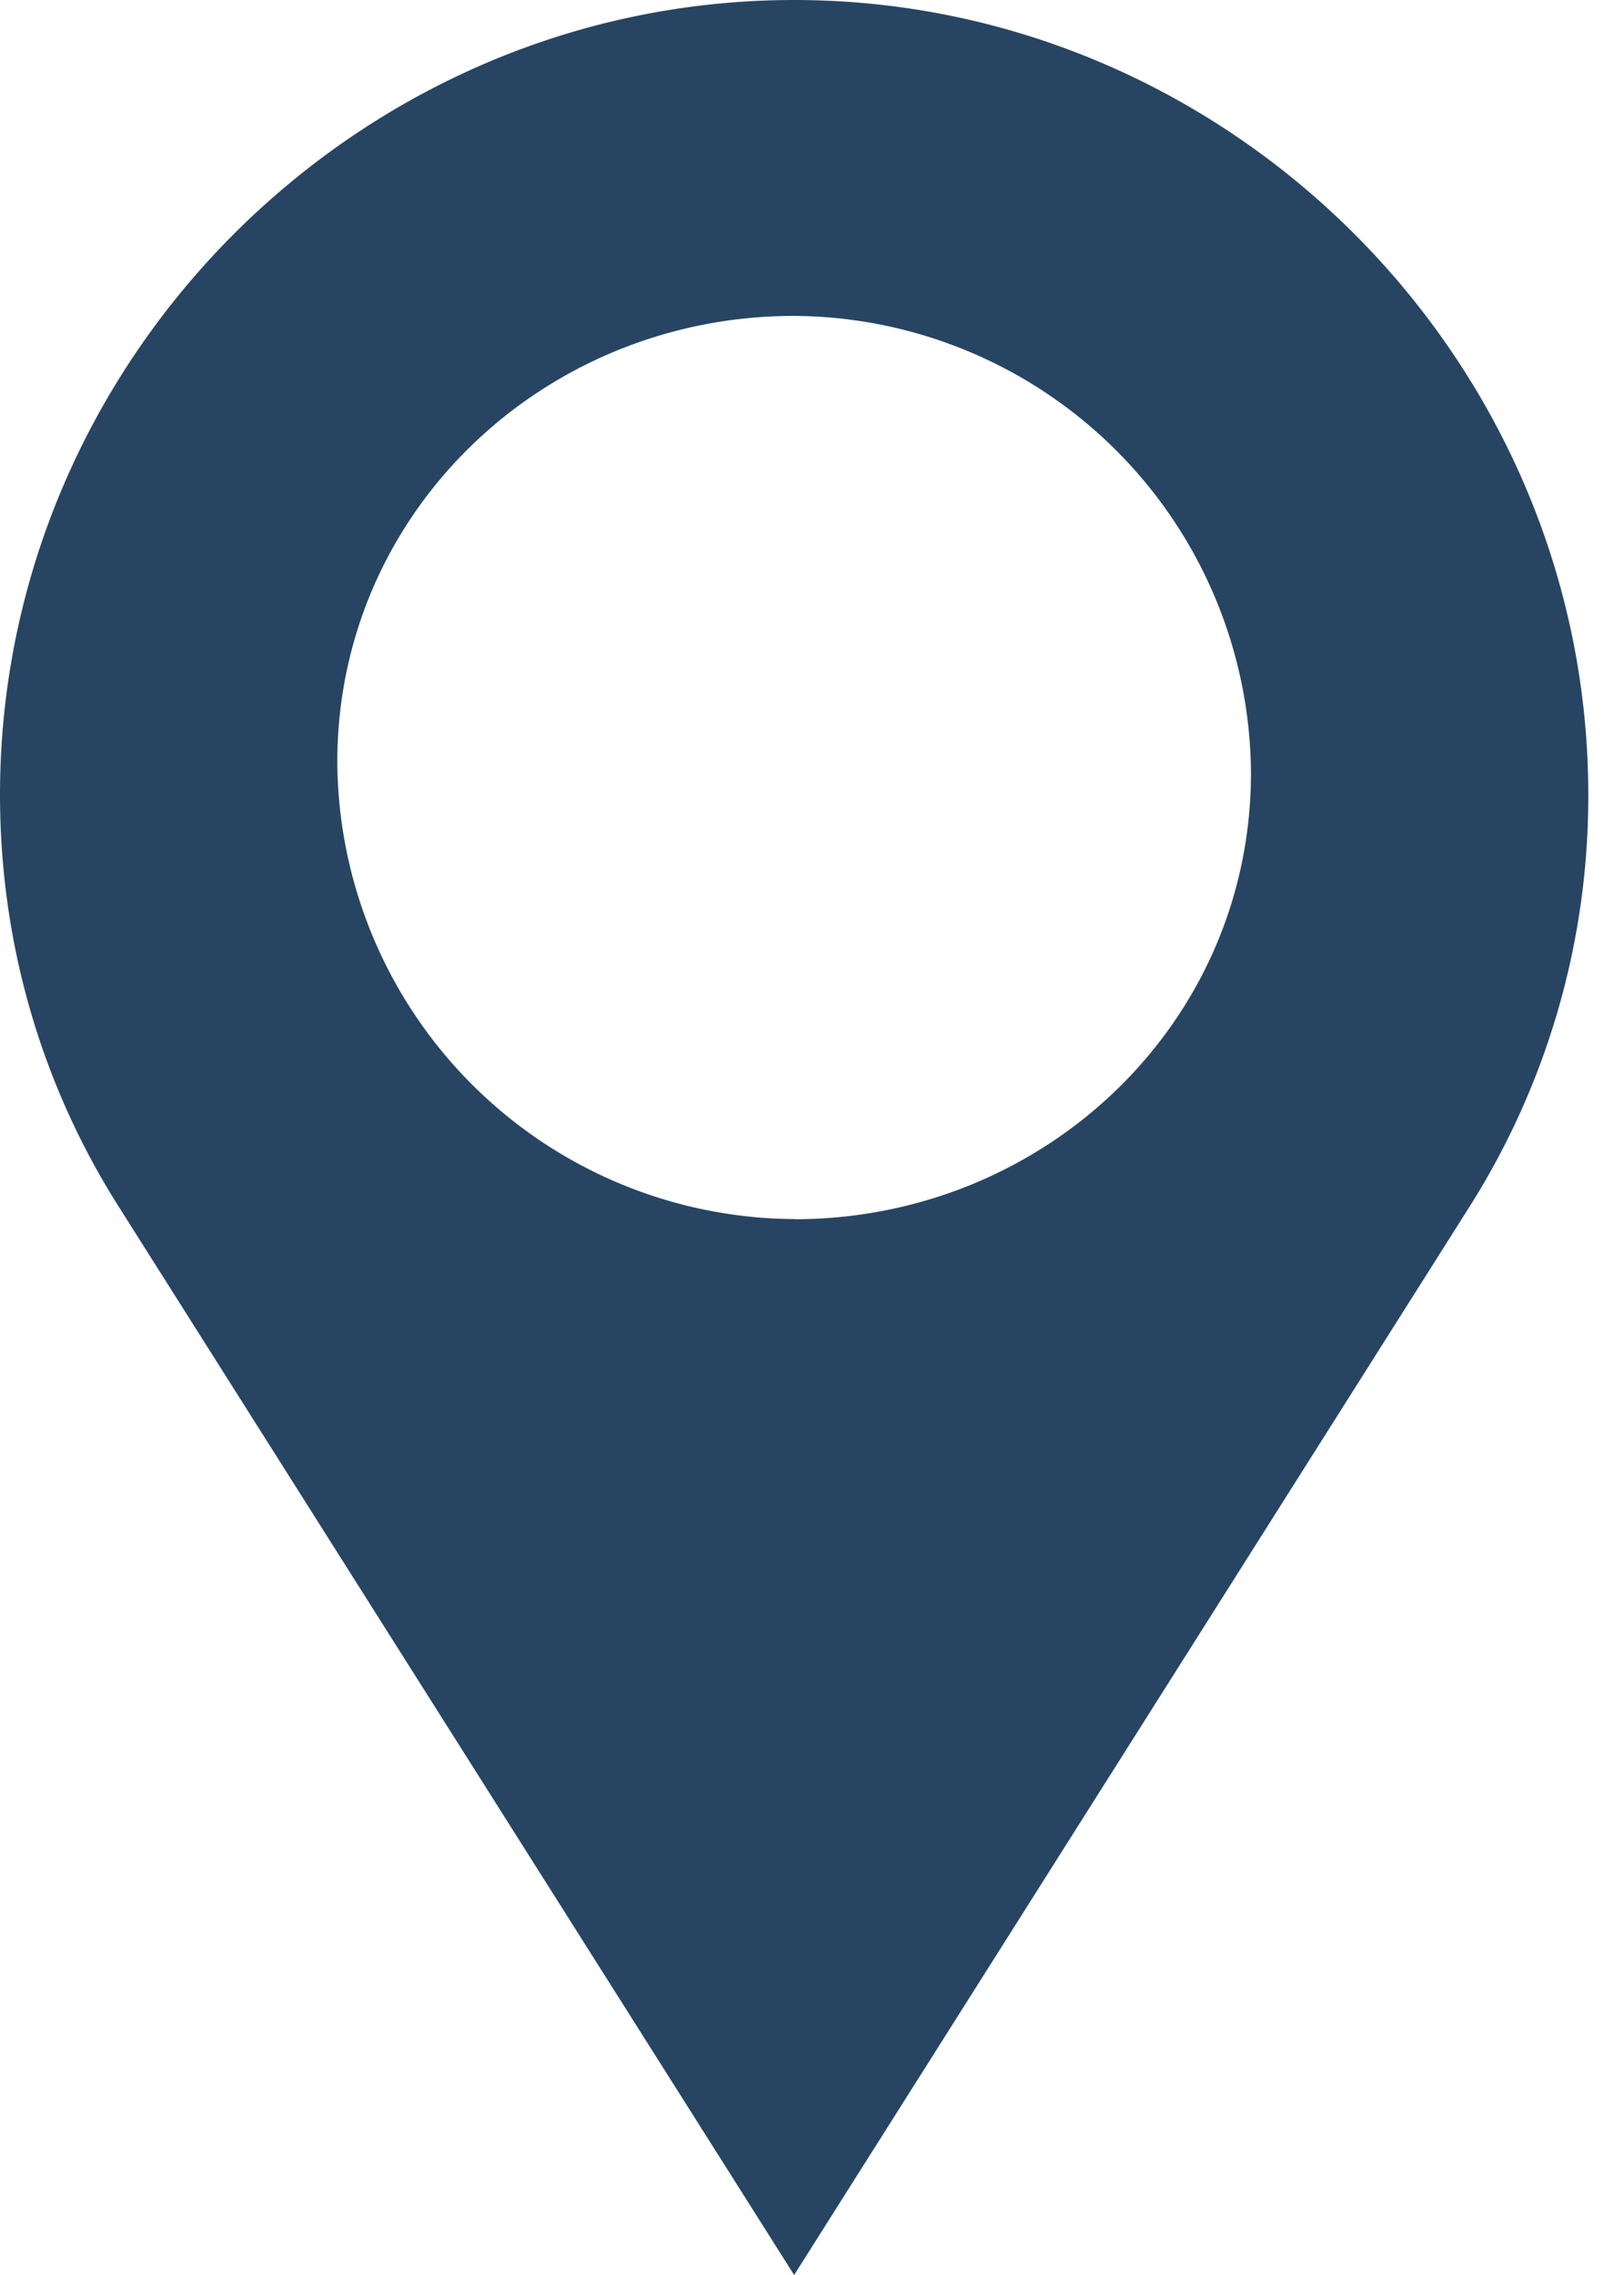<svg width="10" height="14" fill="none" xmlns="http://www.w3.org/2000/svg"><path d="M9.78 4.89C9.78 2.21 7.57 0 4.89 0 2.21 0 0 2.21 0 4.89c0 .938.268 1.809.737 2.545L4.89 14l4.153-6.565A4.717 4.717 0 0 0 9.78 4.89ZM4.89 7.502A2.83 2.83 0 0 1 2.077 4.69c0-1.54 1.272-2.746 2.813-2.746a2.83 2.83 0 0 1 2.813 2.813c0 1.54-1.272 2.746-2.813 2.746Z" fill="#274562"/></svg>